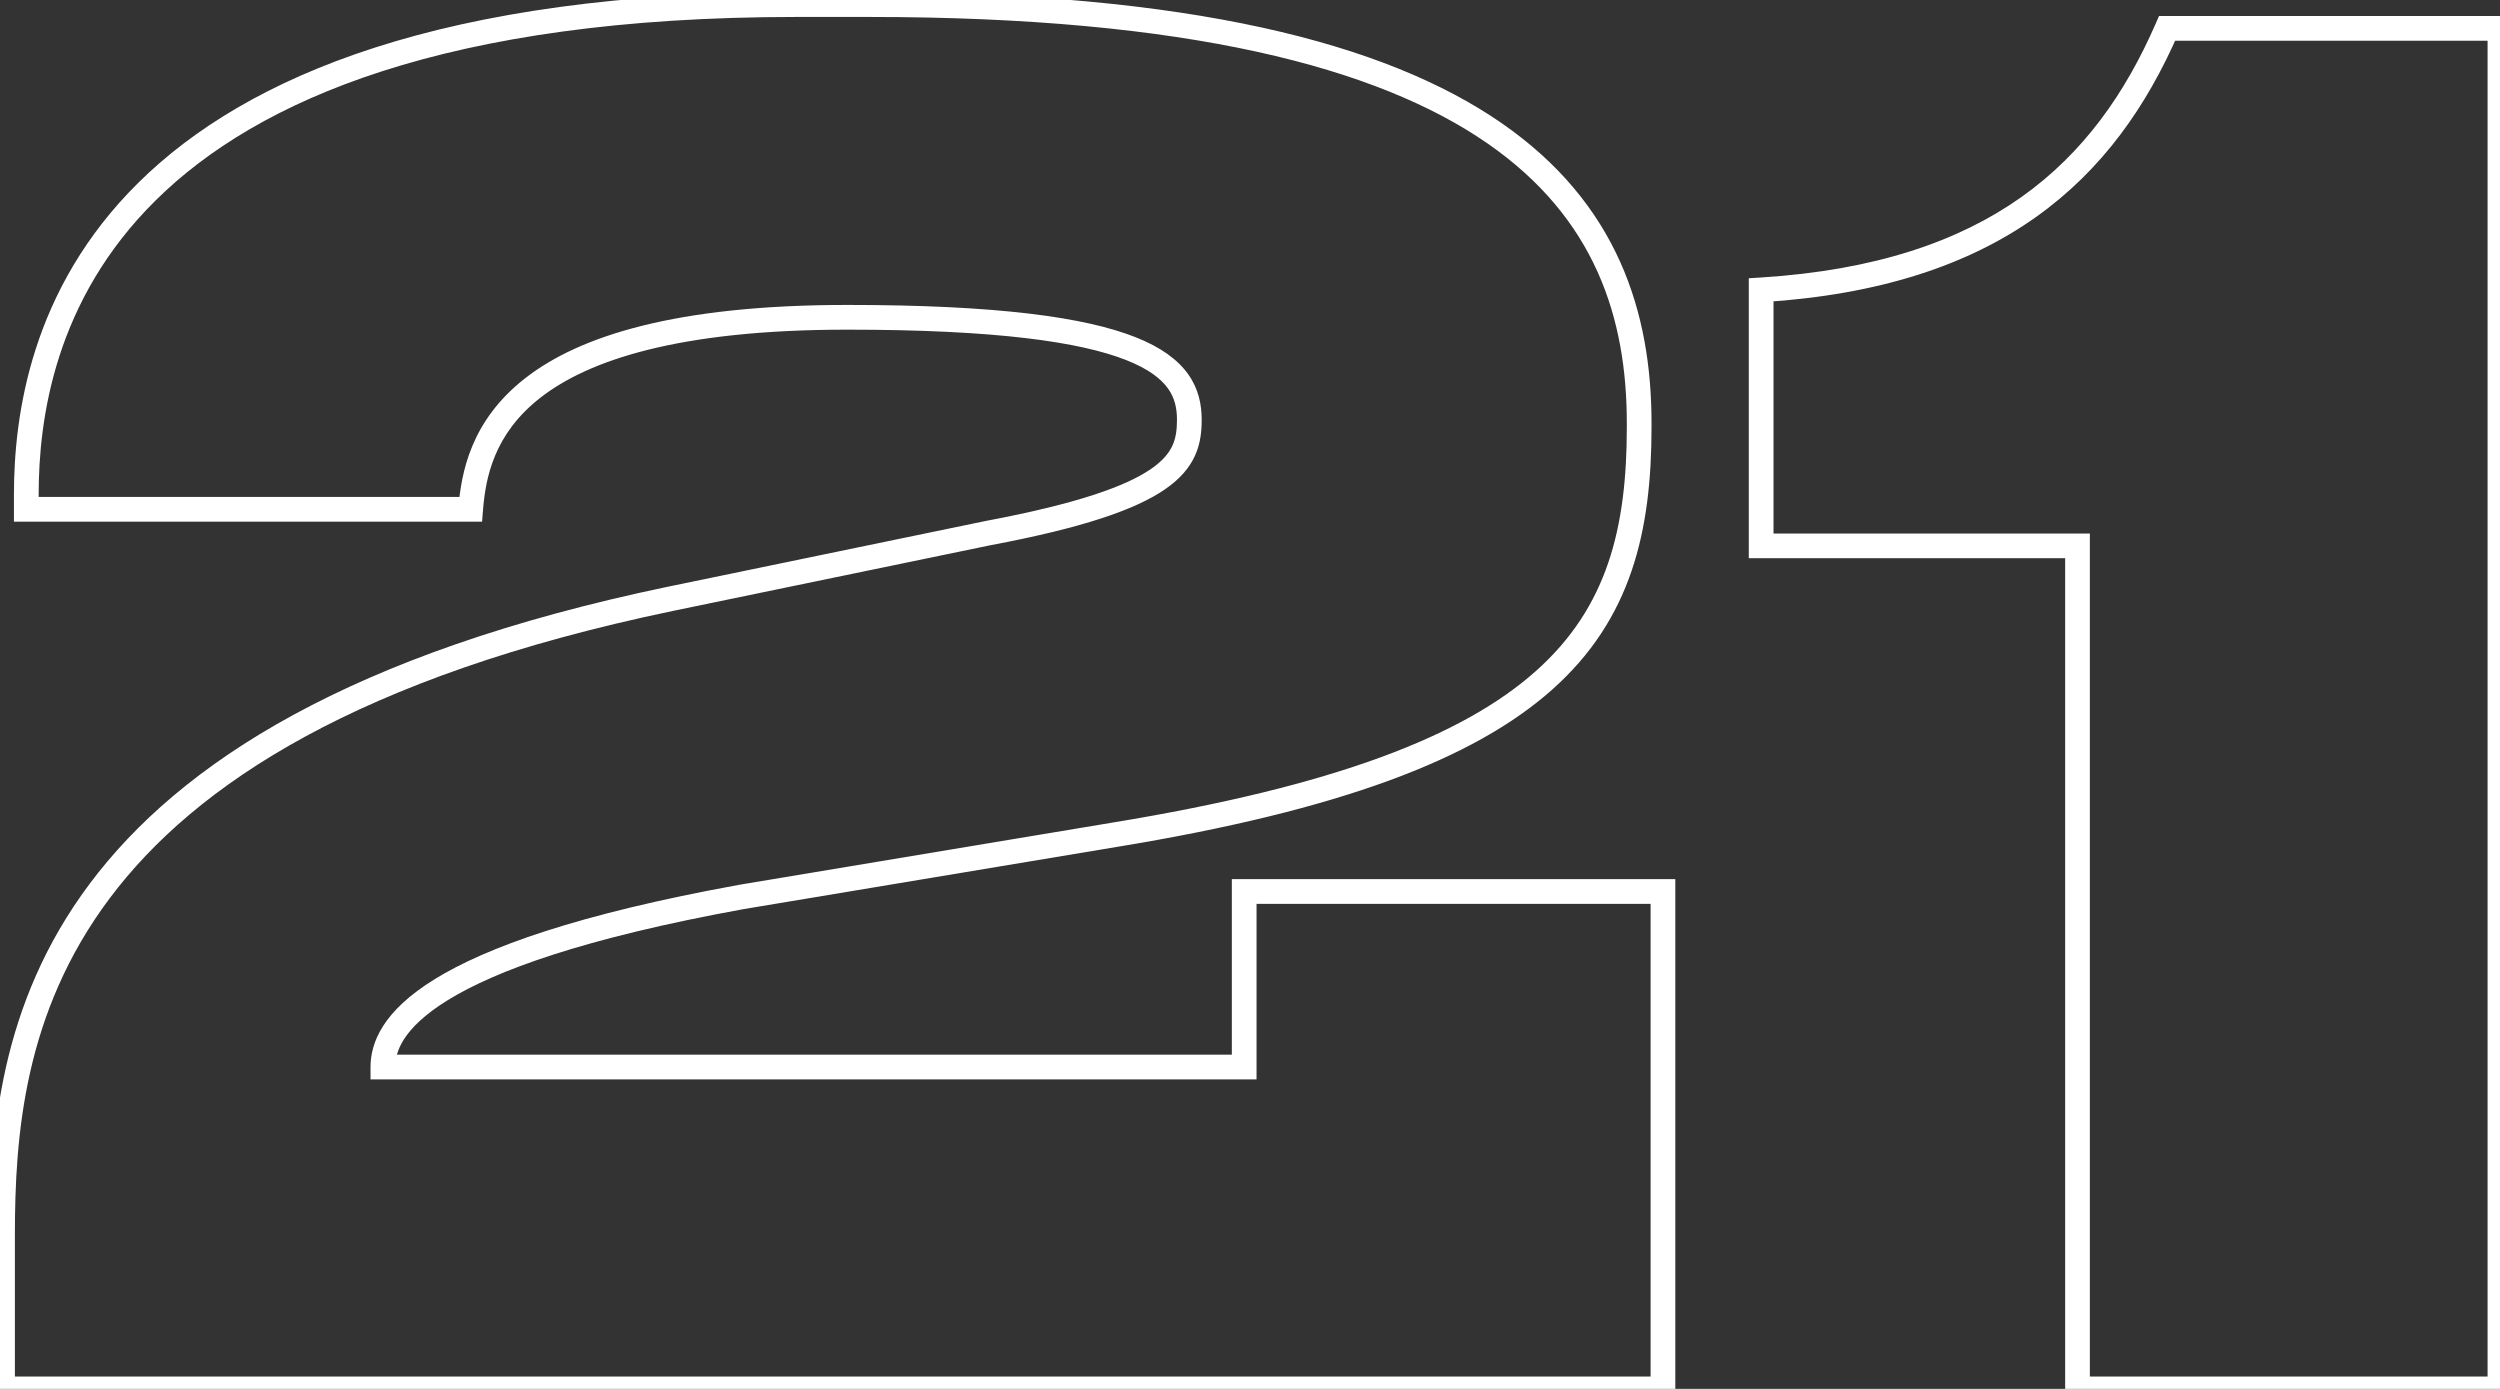 <?xml version="1.0" encoding="UTF-8"?> <svg xmlns="http://www.w3.org/2000/svg" width="198" height="110" viewBox="0 0 198 110" fill="none"><rect x="0" y="0" width="198" height="110" fill="#333333" stroke="none"/> <path d="M131.705 110V110.979H132.684V110H131.705ZM131.705 70.606H132.684V69.628H131.705V70.606ZM98.539 70.606V69.628H97.561V70.606H98.539ZM98.539 84.51V85.489H99.518V84.51H98.539ZM30.325 84.51H29.346V85.489H30.325V84.51ZM58.711 71.041L58.55 70.075L58.543 70.077L58.536 70.078L58.711 71.041ZM88.256 66.117L88.098 65.151L88.096 65.151L88.256 66.117ZM2.083 40.337H1.104V41.316H2.083V40.337ZM37.276 40.337V41.316H38.179L38.252 40.416L37.276 40.337ZM78.263 42.22L78.082 41.258L78.074 41.26L78.065 41.261L78.263 42.22ZM53.063 47.434L52.865 46.475L52.863 46.475L53.063 47.434ZM0.2 110H-0.779V110.979H0.2V110ZM132.684 110V70.606H130.727V110H132.684ZM131.705 69.628H98.539V71.585H131.705V69.628ZM97.561 70.606V84.51H99.518V70.606H97.561ZM98.539 83.531H30.325V85.489H98.539V83.531ZM31.303 84.51C31.303 83.922 31.439 83.176 31.999 82.303C32.569 81.416 33.604 80.357 35.472 79.206C39.227 76.895 46.18 74.314 58.886 72.004L58.536 70.078C45.752 72.402 38.513 75.035 34.446 77.539C32.404 78.797 31.122 80.046 30.352 81.245C29.573 82.459 29.346 83.578 29.346 84.51H31.303ZM58.872 72.006L88.417 67.082L88.096 65.151L58.55 70.075L58.872 72.006ZM88.415 67.082C106.12 64.18 116.75 60.127 122.942 54.609C129.214 49.022 130.801 42.062 130.801 33.82H128.844C128.844 41.798 127.317 48.09 121.64 53.148C115.885 58.275 105.731 62.26 88.098 65.151L88.415 67.082ZM130.801 33.82V33.53H128.844V33.82H130.801ZM130.801 33.53C130.801 24.759 128.142 16.119 118.901 9.733C109.747 3.407 94.259 -0.615 68.849 -0.615V1.343C94.13 1.343 109.129 5.359 117.788 11.344C126.361 17.268 128.844 25.212 128.844 33.53H130.801ZM68.849 -0.615H63.056V1.343H68.849V-0.615ZM63.056 -0.615C35.04 -0.615 19.5 6.042 10.972 14.458C2.437 22.882 1.104 32.892 1.104 39.178H3.062C3.062 33.154 4.336 23.757 12.347 15.851C20.366 7.938 35.313 1.343 63.056 1.343V-0.615ZM1.104 39.178V40.337H3.062V39.178H1.104ZM2.083 41.316H37.276V39.358H2.083V41.316ZM38.252 40.416C38.46 37.854 39.098 34.383 42.802 31.496C46.567 28.562 53.654 26.109 67.111 26.109V24.151C53.486 24.151 45.872 26.622 41.599 29.952C37.266 33.329 36.528 37.461 36.301 40.258L38.252 40.416ZM67.111 26.109C78.975 26.109 85.584 27.091 89.2 28.52C90.99 29.228 91.967 30.014 92.506 30.77C93.037 31.513 93.216 32.326 93.216 33.24H95.173C95.173 32.054 94.935 30.803 94.099 29.633C93.272 28.474 91.932 27.495 89.92 26.7C85.933 25.124 79 24.151 67.111 24.151V26.109ZM93.216 33.24C93.216 34.014 93.138 34.661 92.869 35.261C92.605 35.851 92.118 36.481 91.159 37.141C89.188 38.499 85.385 39.884 78.082 41.258L78.444 43.182C85.769 41.804 89.932 40.364 92.27 38.753C93.465 37.929 94.218 37.038 94.656 36.062C95.088 35.097 95.173 34.132 95.173 33.24H93.216ZM78.065 41.261L52.865 46.475L53.261 48.392L78.462 43.178L78.065 41.261ZM52.863 46.475C27.749 51.717 14.276 60.418 7.111 69.983C-0.056 79.551 -0.779 89.814 -0.779 97.834H1.179C1.179 89.924 1.904 80.2 8.678 71.157C15.452 62.112 28.411 53.578 53.263 48.392L52.863 46.475ZM-0.779 97.834V110H1.179V97.834H-0.779ZM0.2 110.979H131.705V109.021H0.2V110.979ZM164.539 43.234H165.517V42.255H164.539V43.234ZM164.539 110H163.56V110.979H164.539V110ZM197.994 110V110.979H198.973V110H197.994ZM197.994 2.247H198.973V1.268H197.994V2.247ZM171.635 2.247V1.268H170.994L170.738 1.856L171.635 2.247ZM139.483 22.957L139.422 21.981L138.504 22.038V22.957H139.483ZM139.483 43.234H138.504V44.212H139.483V43.234ZM163.56 43.234V110H165.517V43.234H163.56ZM164.539 110.979H197.994V109.021H164.539V110.979ZM198.973 110V2.247H197.016V110H198.973ZM197.994 1.268H171.635V3.226H197.994V1.268ZM170.738 1.856C168.326 7.388 165.021 12.114 160.098 15.605C155.174 19.098 148.555 21.41 139.422 21.981L139.544 23.934C148.95 23.346 155.944 20.952 161.231 17.202C166.518 13.452 170.02 8.402 172.533 2.638L170.738 1.856ZM138.504 22.957V43.234H140.462V22.957H138.504ZM139.483 44.212H164.539V42.255H139.483V44.212Z" fill="white"></path> </svg> 